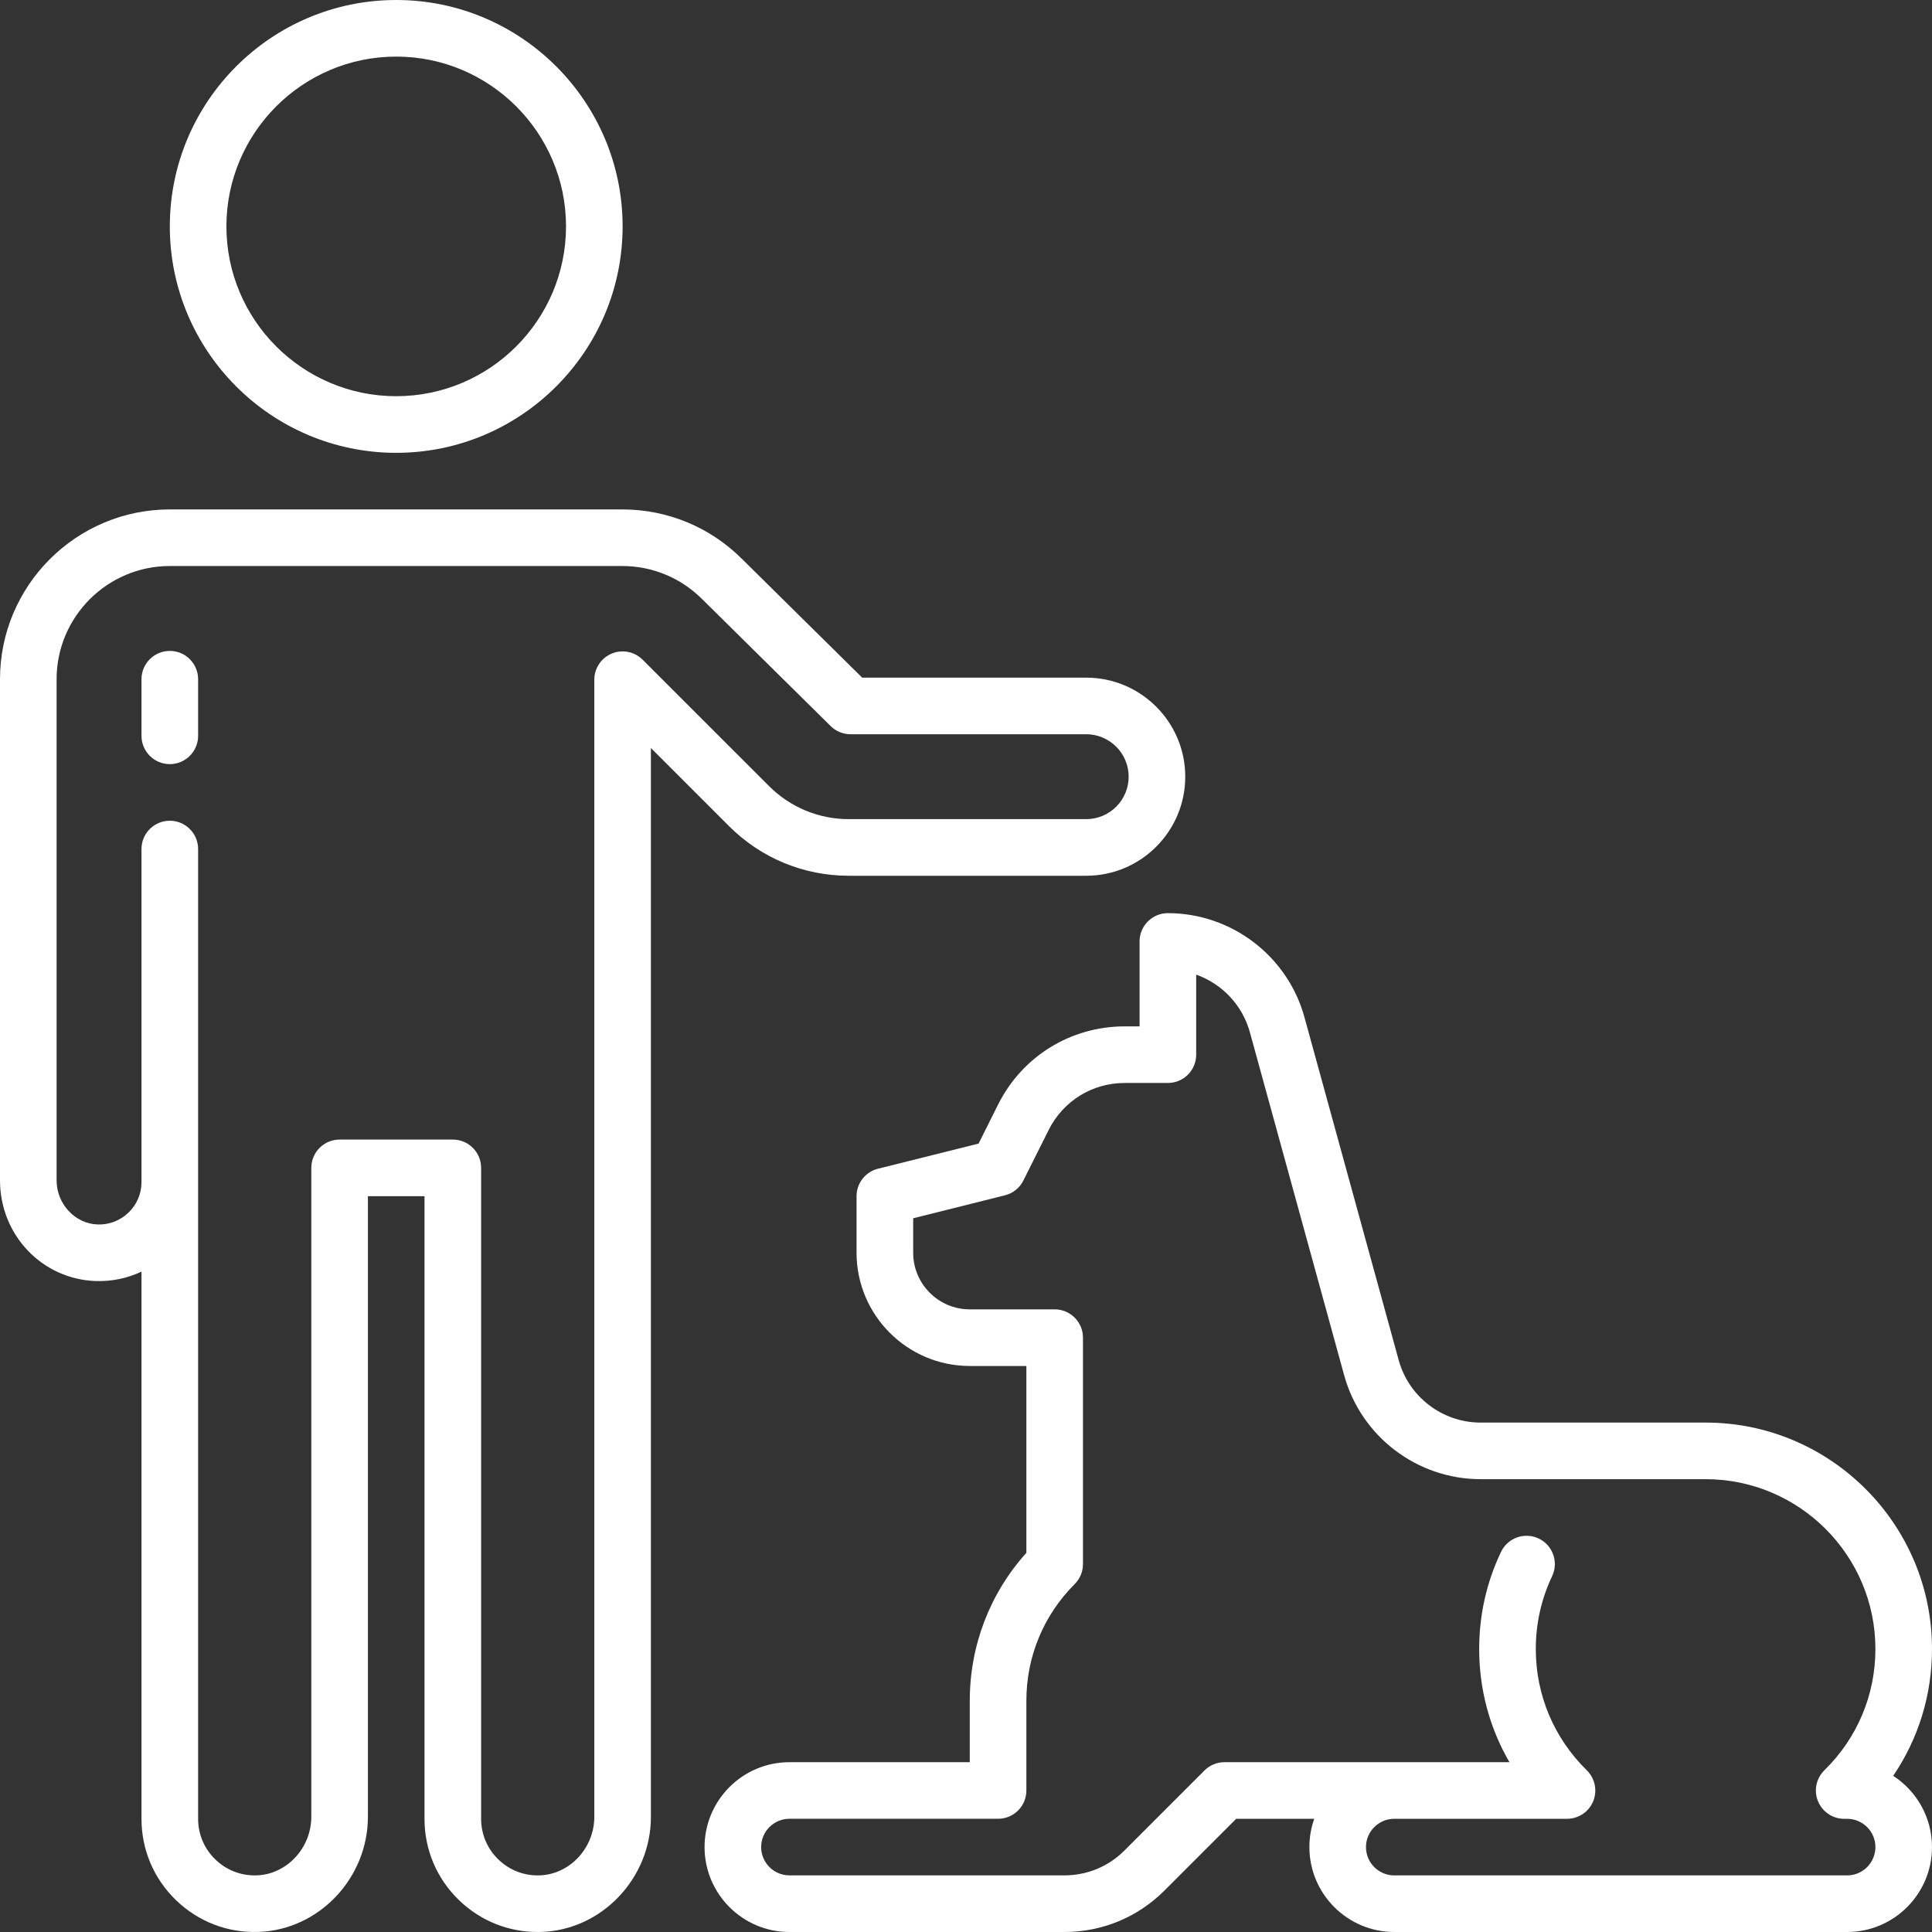 <svg width="68" height="68" viewBox="0 0 68 68" fill="none" xmlns="http://www.w3.org/2000/svg">
<rect x="0" y="0" width="68" height="68" fill="#333333" stroke="none"/>
<g clip-path="url(#clip0_538_7978)">
<path d="M66.634 62.503C67.523 61.196 68 59.656 68 58.039C68 53.645 64.425 50.07 60.031 50.07H52.111C50.77 50.07 49.585 49.167 49.23 47.874L45.913 35.805C45.32 33.647 43.343 32.14 41.105 32.14C40.555 32.14 40.109 32.586 40.109 33.136V36.125H39.584C37.685 36.125 35.978 37.18 35.129 38.878L34.443 40.25L30.903 41.135C30.459 41.246 30.148 41.644 30.148 42.101V44.093C30.148 46.291 31.936 48.078 34.133 48.078H36.125V54.654C34.837 56.087 34.133 57.919 34.133 59.86V62.023H27.786C26.138 62.023 24.798 63.364 24.798 65.012C24.798 66.659 26.138 68 27.786 68H37.463C38.793 68 40.044 67.482 40.985 66.541L43.51 64.016H46.257C46.146 64.327 46.086 64.663 46.086 65.012C46.086 66.659 47.427 68 49.074 68L65.012 68C66.66 68 68 66.659 68 65.011C68 63.962 67.456 63.036 66.634 62.503ZM63.987 63.396C64.14 63.771 64.504 64.016 64.909 64.016H65.012C65.561 64.016 66.008 64.462 66.008 65.011C66.008 65.561 65.561 66.008 65.012 66.008L49.074 66.008C48.525 66.008 48.078 65.561 48.078 65.012C48.078 64.465 48.52 64.02 49.066 64.016H55.153C55.558 64.016 55.923 63.771 56.076 63.396C56.228 63.021 56.139 62.591 55.85 62.308C54.692 61.173 54.055 59.657 54.055 58.039C54.055 57.142 54.248 56.28 54.629 55.478C54.865 54.981 54.654 54.387 54.157 54.151C53.661 53.915 53.066 54.126 52.83 54.623C52.321 55.694 52.062 56.844 52.062 58.039C52.062 59.462 52.432 60.826 53.127 62.023H49.082C49.075 62.023 49.068 62.023 49.06 62.023H43.098C42.833 62.023 42.58 62.128 42.393 62.315L39.576 65.132C39.012 65.697 38.261 66.007 37.463 66.007H27.786C27.237 66.007 26.79 65.561 26.79 65.011C26.79 64.462 27.237 64.015 27.786 64.015H35.129C35.393 64.015 35.646 63.91 35.833 63.724C36.02 63.537 36.125 63.283 36.125 63.019V59.86C36.125 58.309 36.729 56.851 37.825 55.755C38.012 55.568 38.117 55.315 38.117 55.05V47.081C38.117 46.531 37.671 46.085 37.121 46.085H34.133C33.034 46.085 32.141 45.192 32.141 44.093V42.879L35.371 42.071C35.653 42.001 35.89 41.811 36.02 41.55L36.911 39.769C37.42 38.75 38.445 38.117 39.584 38.117H41.106C41.656 38.117 42.102 37.671 42.102 37.12V34.304C43.006 34.625 43.728 35.371 43.992 36.333L47.309 48.401C47.901 50.557 49.876 52.062 52.111 52.062H60.031C63.327 52.062 66.008 54.743 66.008 58.039C66.008 59.657 65.37 61.174 64.212 62.308C63.923 62.591 63.834 63.021 63.987 63.396Z" fill="white"/>
<path d="M13.945 15.938C18.339 15.938 21.914 12.363 21.914 7.969C21.914 3.575 18.339 0 13.945 0C9.551 0 5.977 3.575 5.977 7.969C5.977 12.363 9.551 15.938 13.945 15.938ZM13.945 1.992C17.241 1.992 19.922 4.673 19.922 7.969C19.922 11.264 17.241 13.945 13.945 13.945C10.65 13.945 7.969 11.264 7.969 7.969C7.969 4.673 10.65 1.992 13.945 1.992Z" fill="white"/>
<path d="M5.977 22.91C5.426 22.91 4.98 23.356 4.98 23.906V25.898C4.98 26.448 5.426 26.895 5.977 26.895C6.527 26.895 6.973 26.448 6.973 25.898V23.906C6.973 23.356 6.527 22.91 5.977 22.91Z" fill="white"/>
<path d="M29.881 30.824H38.231C40.153 30.824 41.717 29.26 41.717 27.337C41.717 25.415 40.153 23.851 38.231 23.851H30.346L26.123 19.68C24.994 18.551 23.494 17.93 21.897 17.93H5.977C2.681 17.93 0 20.611 0 23.906V41.544C0 43.464 1.476 45.02 3.36 45.088C3.93 45.108 4.482 44.993 4.98 44.756V64.016C4.98 65.107 5.413 66.125 6.198 66.883C6.983 67.64 8.017 68.037 9.109 67.997C11.227 67.922 12.949 66.104 12.949 63.944V42.102H14.941V64.016C14.941 65.107 15.374 66.125 16.159 66.883C16.909 67.606 17.886 68 18.924 68C18.972 68 19.021 67.999 19.07 67.997C21.188 67.922 22.91 66.104 22.91 63.944V26.328L25.655 29.073C26.784 30.202 28.285 30.824 29.881 30.824ZM22.618 23.219C22.333 22.934 21.905 22.849 21.533 23.003C21.161 23.157 20.918 23.52 20.918 23.923V63.944C20.918 65.044 20.057 65.969 18.999 66.007C18.452 66.025 17.935 65.828 17.543 65.449C17.15 65.07 16.934 64.561 16.934 64.016V41.105C16.934 40.555 16.488 40.109 15.938 40.109H11.953C11.403 40.109 10.957 40.555 10.957 41.105V63.944C10.957 65.044 10.096 65.969 9.038 66.007C8.491 66.025 7.974 65.828 7.582 65.449C7.189 65.07 6.973 64.561 6.973 64.016V29.883C6.973 29.333 6.527 28.887 5.977 28.887C5.426 28.887 4.98 29.333 4.98 29.883V41.603C4.98 42.013 4.818 42.395 4.524 42.679C4.229 42.963 3.84 43.112 3.431 43.097C2.638 43.068 1.992 42.372 1.992 41.544V23.906C1.992 21.709 3.78 19.922 5.977 19.922H21.897C22.962 19.922 23.962 20.336 24.719 21.093L29.237 25.556C29.423 25.74 29.675 25.843 29.937 25.843H38.231C39.055 25.843 39.725 26.514 39.725 27.337C39.725 28.161 39.055 28.831 38.231 28.831H29.881C28.817 28.831 27.817 28.417 27.064 27.664L22.618 23.219Z" fill="white"/>
</g>
<defs>
<clipPath id="clip0_538_7978">
<rect width="68" height="68" fill="white"/>
</clipPath>
</defs>
</svg>
